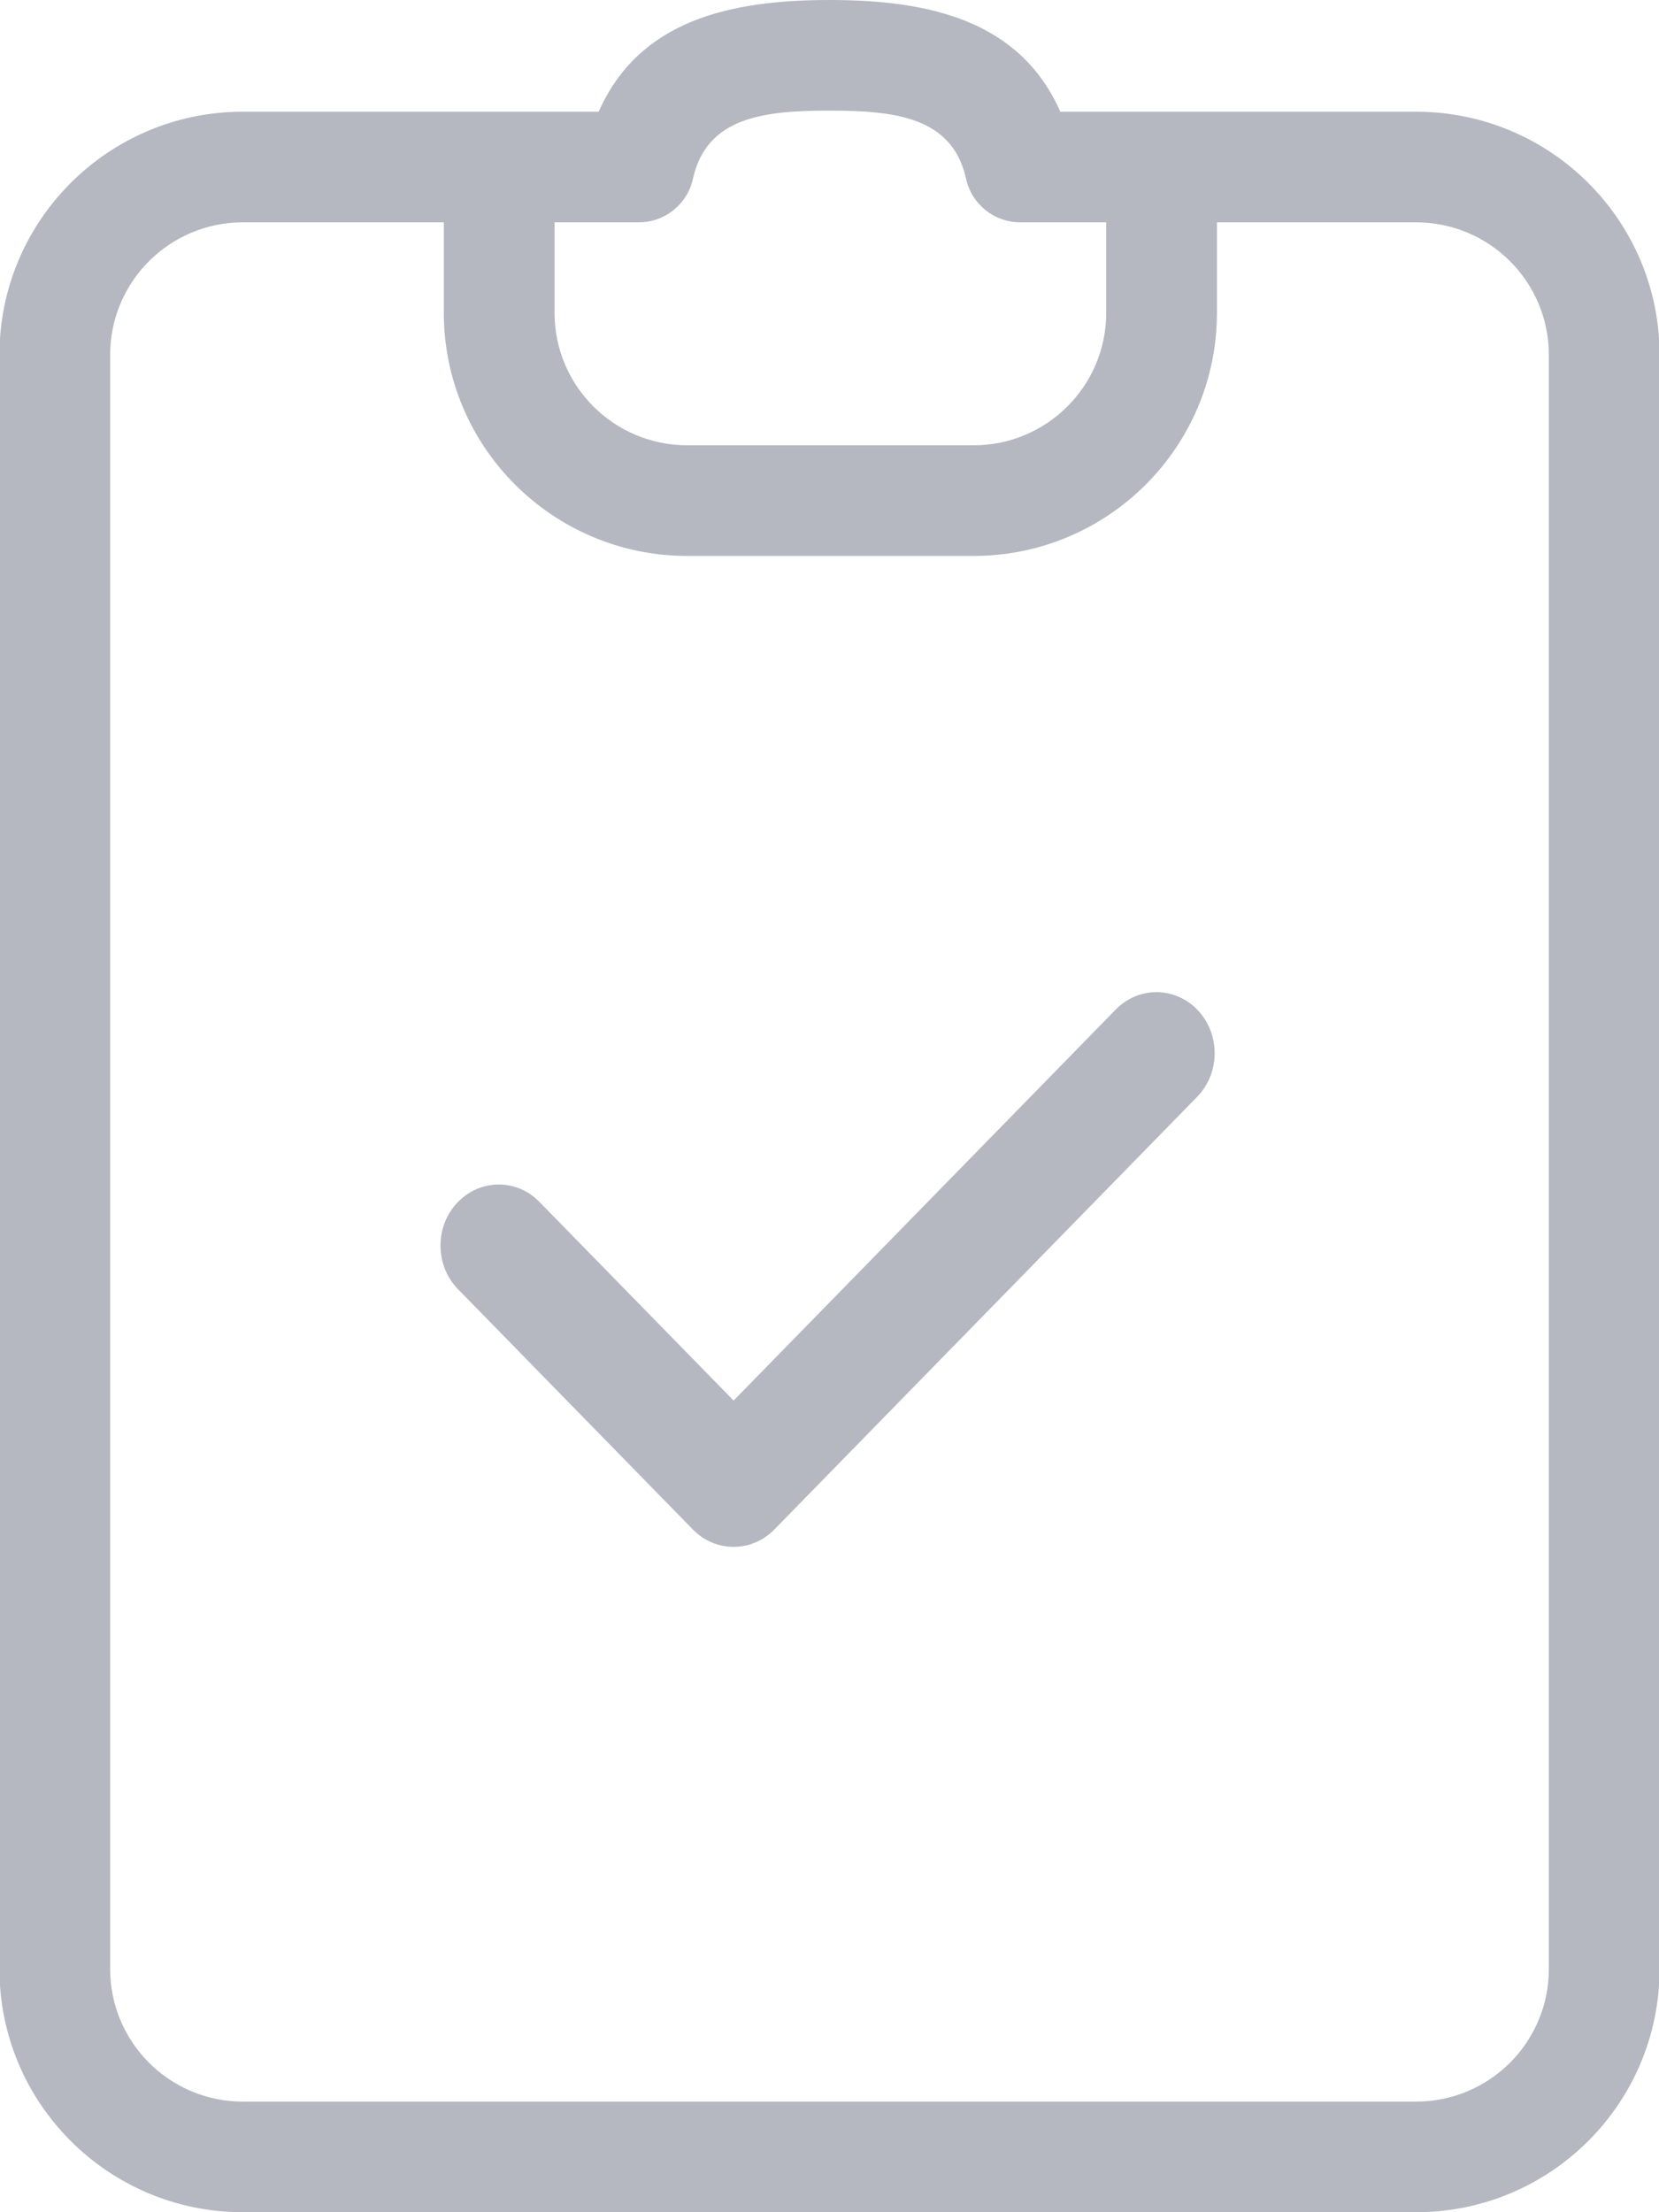 <svg xmlns="http://www.w3.org/2000/svg" xmlns:xlink="http://www.w3.org/1999/xlink" preserveAspectRatio="xMidYMid" width="15" height="20" viewBox="0 0 15 20">
  <defs>
    <style>

      .cls-2 {
        fill: #b5b7c1;
      }
    </style>
  </defs>
  <path d="M12.805,20.000 C12.805,20.000 2.194,20.000 2.194,20.000 C0.980,19.999 -0.004,19.016 -0.005,17.803 C-0.005,17.803 -0.005,3.206 -0.005,3.206 C-0.004,1.994 0.980,1.011 2.194,1.010 C2.194,1.010 5.413,1.010 5.413,1.010 C5.778,0.185 6.596,0.000 7.500,0.000 C8.404,0.000 9.222,0.185 9.587,1.010 C9.587,1.010 12.805,1.010 12.805,1.010 C14.020,1.011 15.004,1.994 15.005,3.206 C15.005,3.206 15.005,17.803 15.005,17.803 C15.004,19.016 14.020,19.999 12.805,20.000 ZM10.002,2.010 C10.002,2.010 9.225,2.010 9.225,2.010 C8.989,2.010 8.786,1.847 8.735,1.617 C8.612,1.058 8.093,1.000 7.500,1.000 C6.907,1.000 6.388,1.058 6.265,1.617 C6.214,1.847 6.011,2.010 5.776,2.010 C5.776,2.010 5.014,2.010 5.014,2.010 C5.014,2.010 5.014,2.830 5.014,2.830 C5.015,3.490 5.551,4.025 6.213,4.026 C6.213,4.026 8.804,4.026 8.804,4.026 C9.465,4.025 10.001,3.490 10.002,2.830 C10.002,2.830 10.002,2.010 10.002,2.010 ZM14.004,3.206 C14.003,2.546 13.467,2.011 12.805,2.010 C12.805,2.010 11.003,2.010 11.003,2.010 C11.003,2.010 11.003,2.830 11.003,2.830 C11.002,4.042 10.018,5.025 8.804,5.026 C8.804,5.026 6.213,5.026 6.213,5.026 C4.999,5.025 4.014,4.042 4.013,2.830 C4.013,2.830 4.013,2.010 4.013,2.010 C4.013,2.010 2.194,2.010 2.194,2.010 C1.533,2.011 0.997,2.546 0.996,3.206 C0.996,3.206 0.996,17.803 0.996,17.803 C0.997,18.464 1.533,18.999 2.194,19.000 C2.194,19.000 12.805,19.000 12.805,19.000 C13.467,18.999 14.003,18.464 14.004,17.803 C14.004,17.803 14.004,3.206 14.004,3.206 ZM7.001,13.828 C6.796,14.037 6.469,14.037 6.265,13.828 C6.265,13.828 4.142,11.656 4.142,11.656 C4.142,11.656 4.134,11.648 4.134,11.648 C3.932,11.433 3.932,11.086 4.136,10.872 C4.340,10.657 4.671,10.654 4.877,10.866 C4.877,10.866 6.633,12.662 6.633,12.662 C6.633,12.662 10.090,9.125 10.090,9.125 C10.090,9.125 10.090,9.125 10.090,9.125 C10.298,8.914 10.630,8.919 10.833,9.136 C11.035,9.354 11.032,9.702 10.825,9.915 C10.825,9.915 7.001,13.828 7.001,13.828 Z" id="path-1" class="cls-2" fill-rule="evenodd"/>
</svg>
